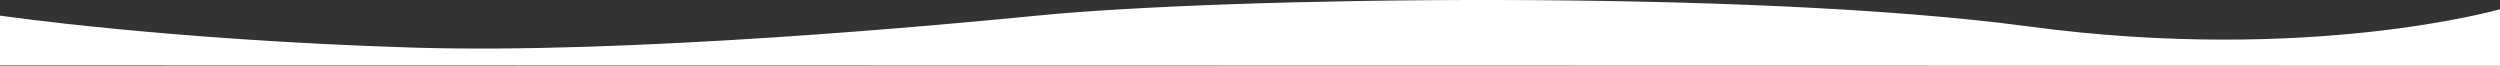 <svg xmlns="http://www.w3.org/2000/svg" width="1301.06" height="34.249" viewBox="0 0 1301.06 34.249">
  <rect x="0" y="0" width="1301.06" height="34.249" fill="#333333" stroke="none"/>
  <path id="路径_1105" data-name="路径 1105" d="M-1650,9751.787s85.723,12.6,214.411,16.641c113.342,3.563,279.859-12.125,325.589-16.641,97.922-9.669,370.281-13.842,516,5.68s245.06-8.988,245.06-8.988v29.443l-1301.06-.246Z" transform="translate(1650 -9743.673)" fill="#fff"/>
</svg>
